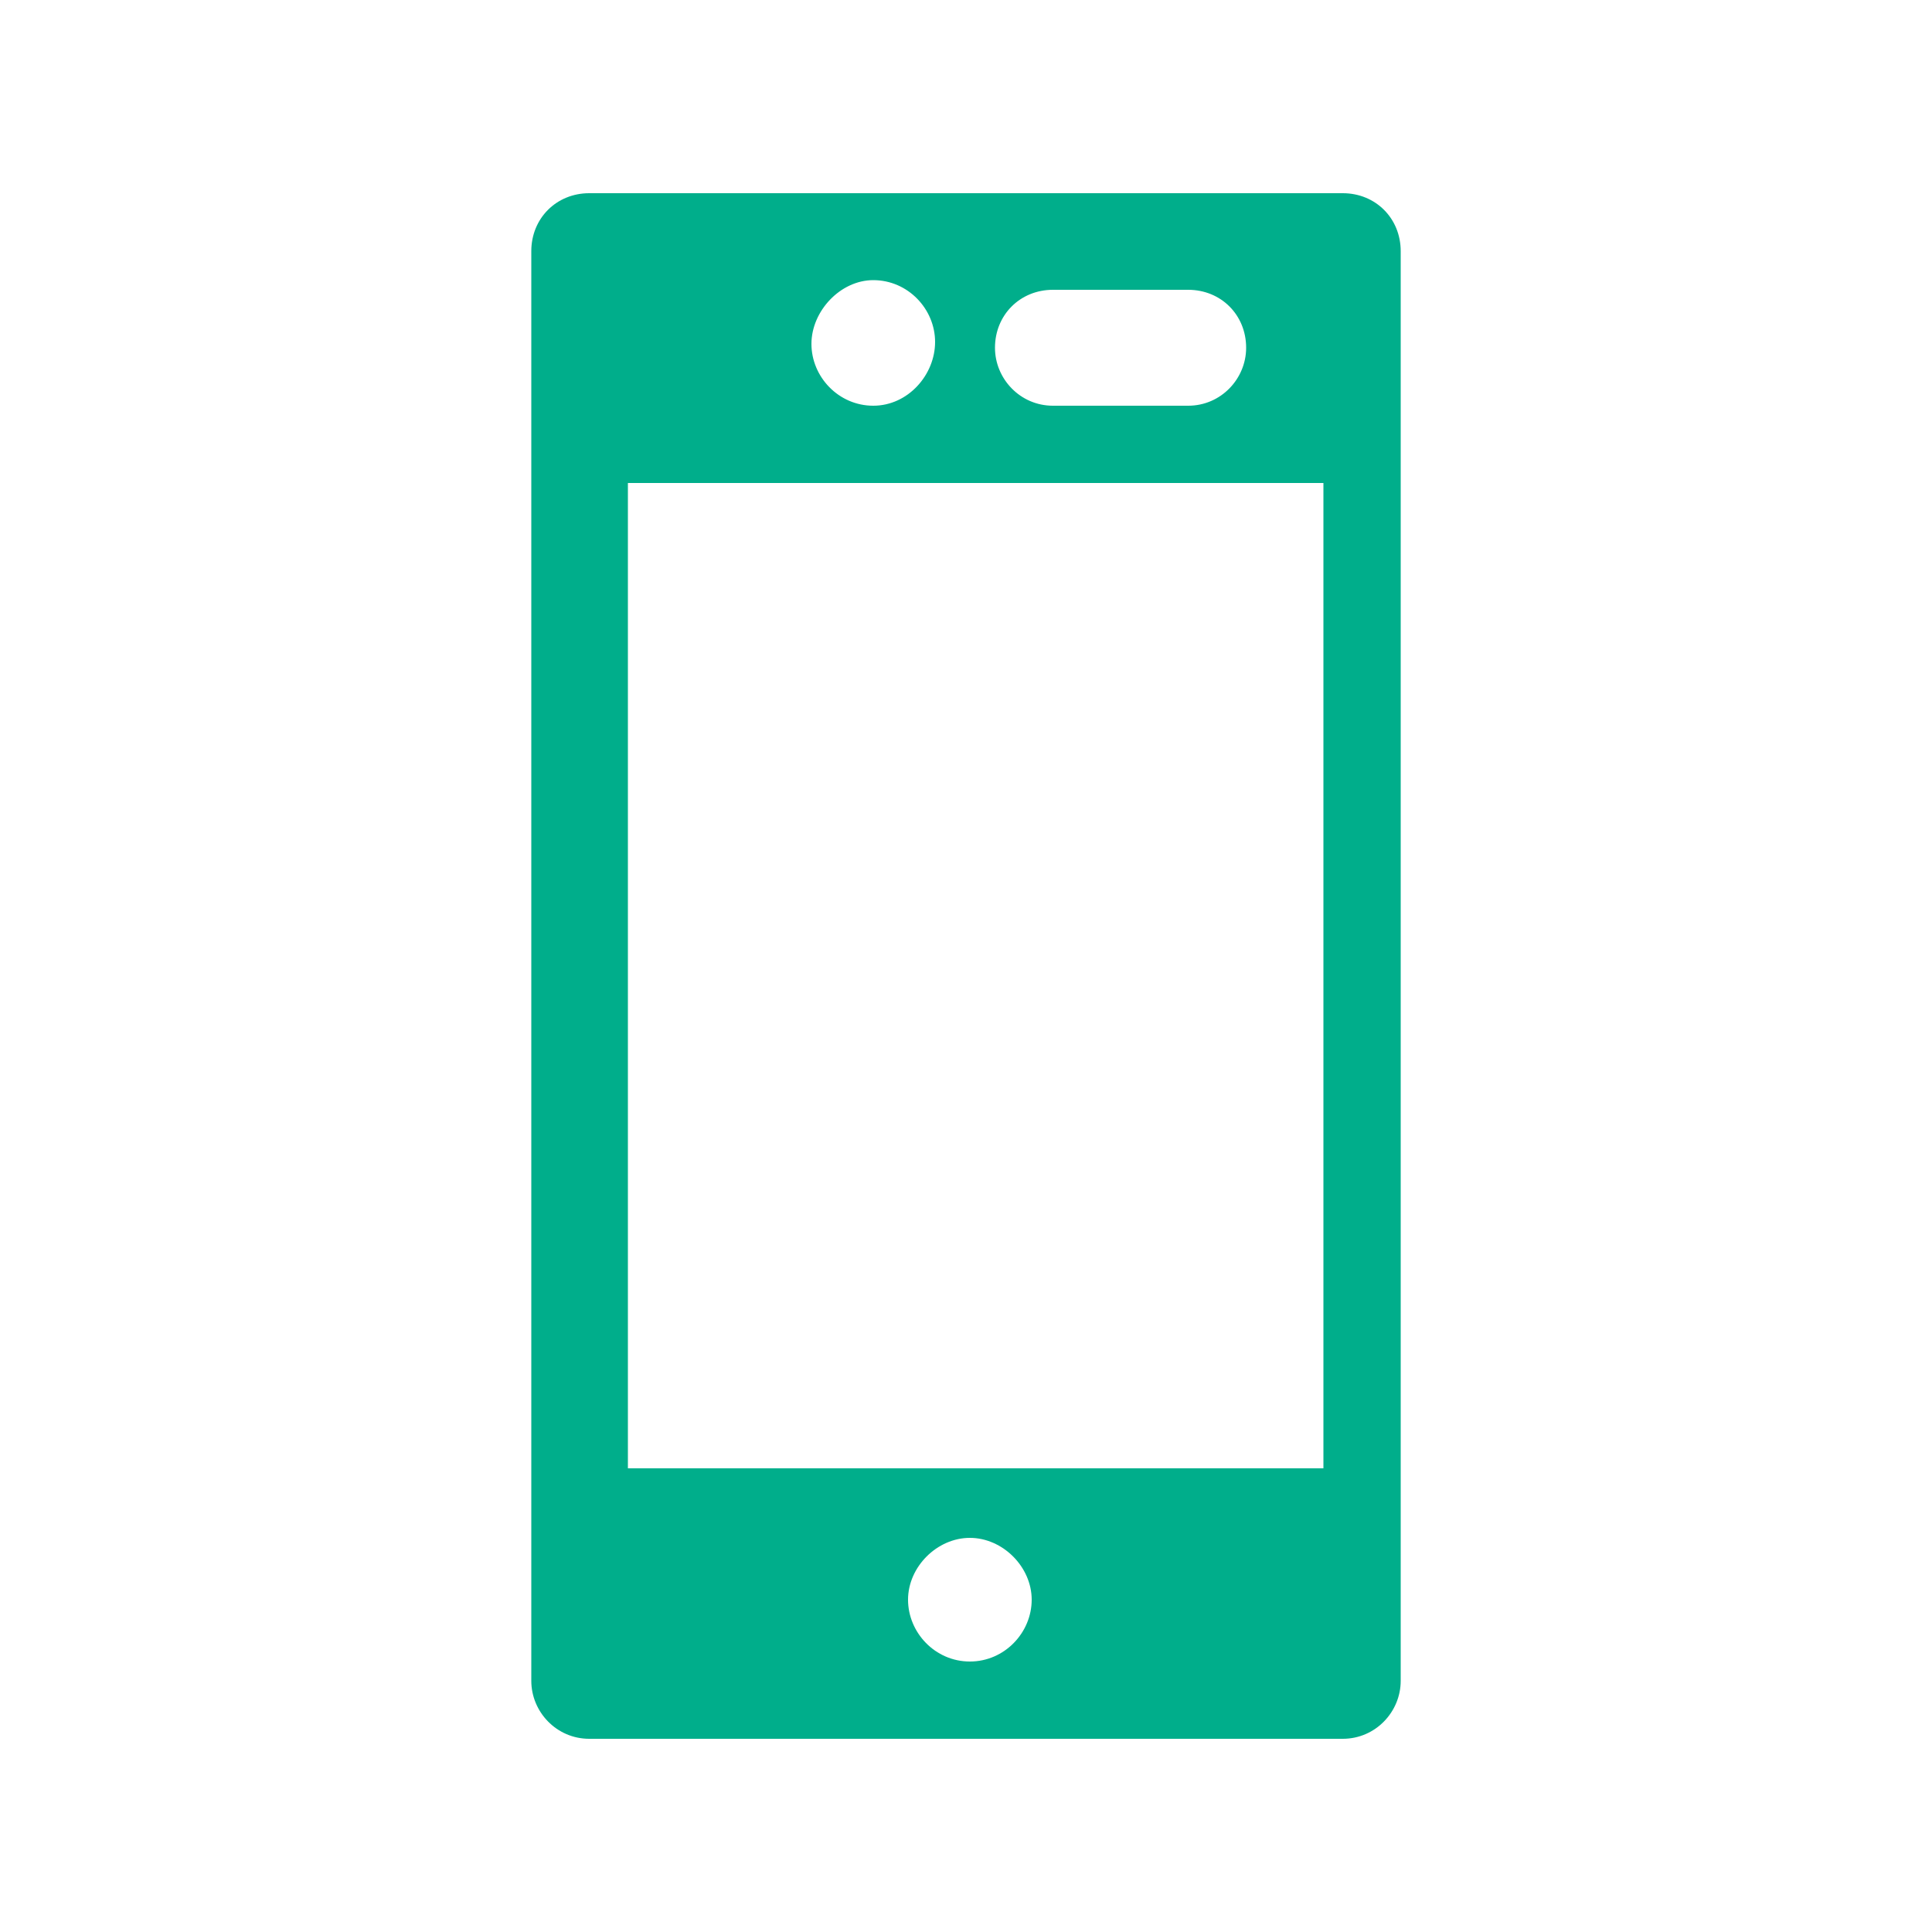 <?xml version="1.0" encoding="utf-8"?>
<!-- Generator: Adobe Illustrator 21.0.1, SVG Export Plug-In . SVG Version: 6.00 Build 0)  -->
<svg version="1.1" id="Layer_1" xmlns="http://www.w3.org/2000/svg" xmlns:xlink="http://www.w3.org/1999/xlink" x="0px" y="0px"
	 viewBox="0 0 100 100" style="enable-background:new 0 0 100 100;" xml:space="preserve">
<style type="text/css">
	.st0{fill:#00AE8B;}
</style>
<g>
	<path class="st0" d="M69.5,10h-39c-1.7,0-3,1.3-3,3v74c0,1.6,1.3,3,3,3h39c1.7,0,3-1.4,3-3V13C72.5,11.3,71.2,10,69.5,10z M54.5,15
		h7c1.7,0,3,1.3,3,3c0,1.6-1.3,3-3,3h-7c-1.7,0-3-1.4-3-3C51.5,16.3,52.8,15,54.5,15z M45.2,14.5c1.8,0,3.2,1.5,3.2,3.2
		S47,21,45.2,21S42,19.5,42,17.8S43.5,14.5,45.2,14.5z M50.2,86c-1.8,0-3.2-1.5-3.2-3.2s1.5-3.2,3.2-3.2s3.2,1.5,3.2,3.2
		S52,86,50.2,86z M68.5,76h-36V25h36V76z"/>
</g>
</svg>
